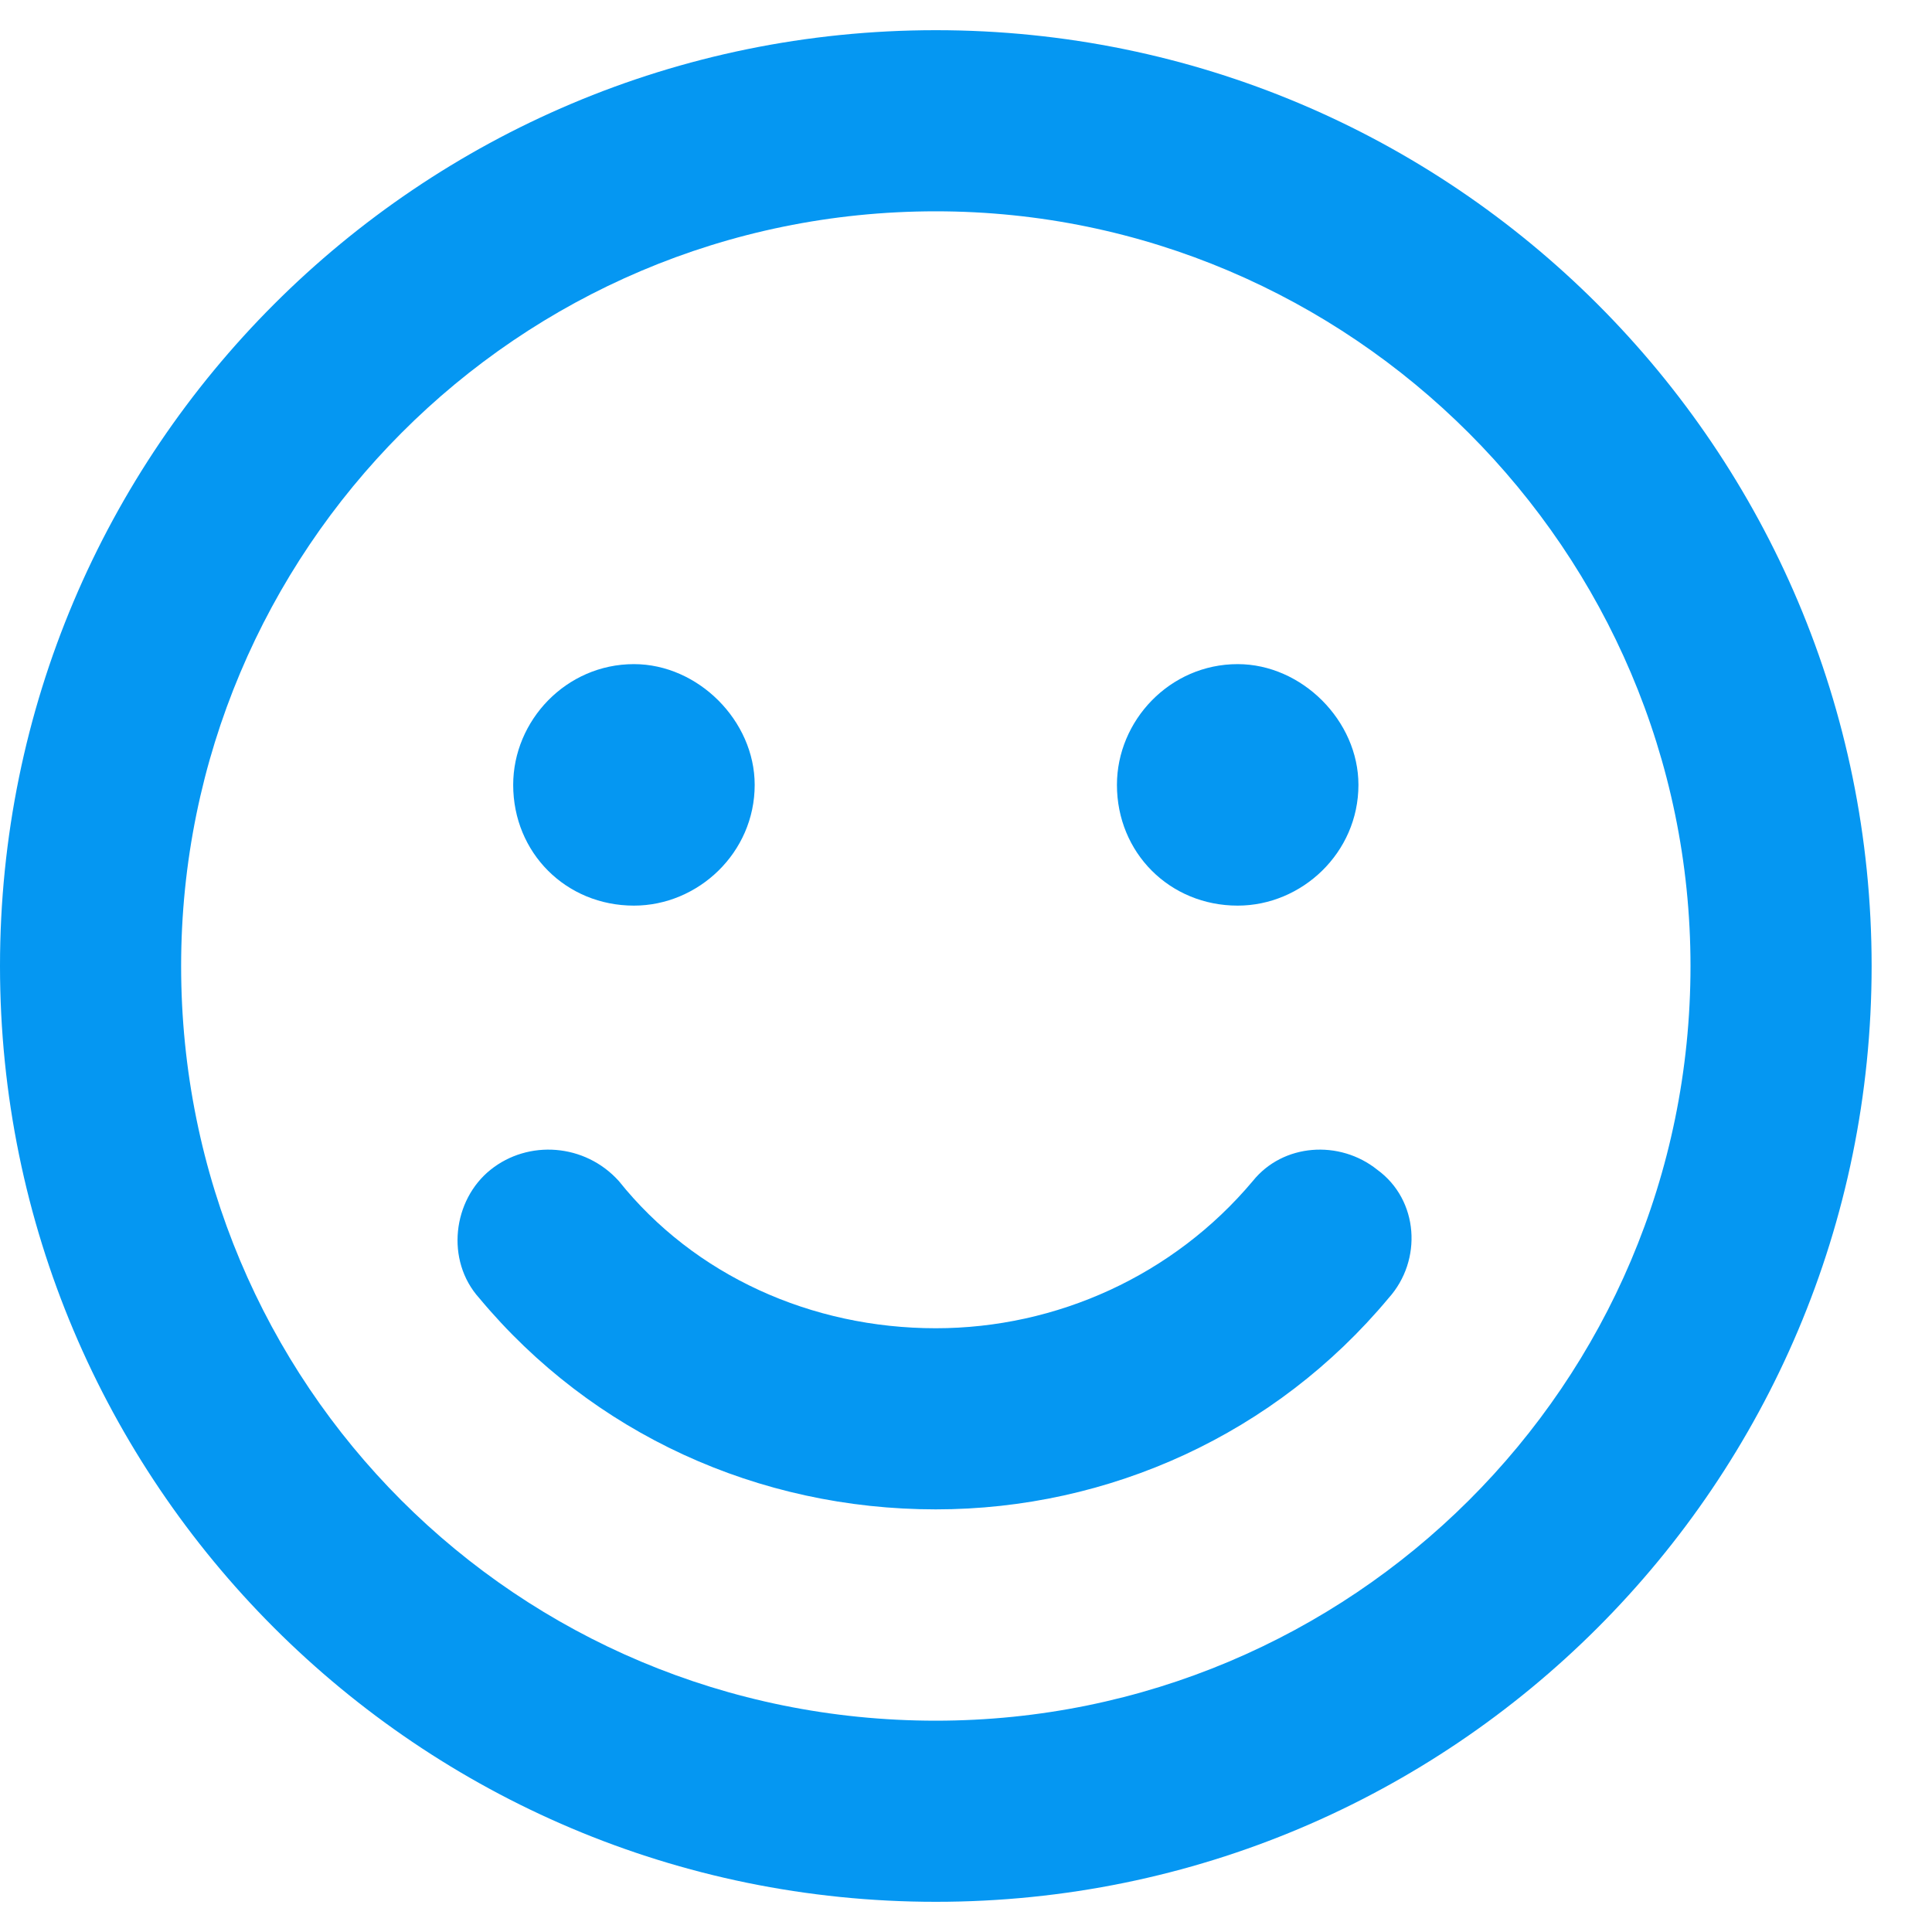 <?xml version="1.0" encoding="UTF-8"?> <svg xmlns="http://www.w3.org/2000/svg" width="24" height="24" viewBox="0 0 24 24" fill="none"><path d="M11.625 0.375C5.203 0.375 0 5.578 0 12C0 18.422 5.203 23.625 11.625 23.625C18.047 23.625 23.25 18.422 23.25 12C23.25 5.578 18.047 0.375 11.625 0.375ZM11.625 21.375C6.422 21.375 2.25 17.203 2.25 12C2.25 6.844 6.422 2.625 11.625 2.625C16.781 2.625 21 6.844 21 12C21 17.203 16.781 21.375 11.625 21.375ZM7.875 11.25C8.672 11.25 9.375 10.594 9.375 9.75C9.375 8.953 8.672 8.25 7.875 8.25C7.031 8.25 6.375 8.953 6.375 9.75C6.375 10.594 7.031 11.25 7.875 11.25ZM15.375 11.25C16.172 11.25 16.875 10.594 16.875 9.75C16.875 8.953 16.172 8.25 15.375 8.25C14.531 8.25 13.875 8.953 13.875 9.75C13.875 10.594 14.531 11.25 15.375 11.25ZM15.562 14.672C14.578 15.844 13.125 16.5 11.625 16.5C10.078 16.5 8.625 15.844 7.688 14.672C7.266 14.203 6.562 14.156 6.094 14.531C5.625 14.906 5.531 15.656 5.953 16.125C7.359 17.812 9.422 18.75 11.625 18.75C13.781 18.75 15.844 17.812 17.25 16.125C17.672 15.656 17.625 14.906 17.109 14.531C16.641 14.156 15.938 14.203 15.562 14.672Z" fill="#0597F2"></path></svg> 